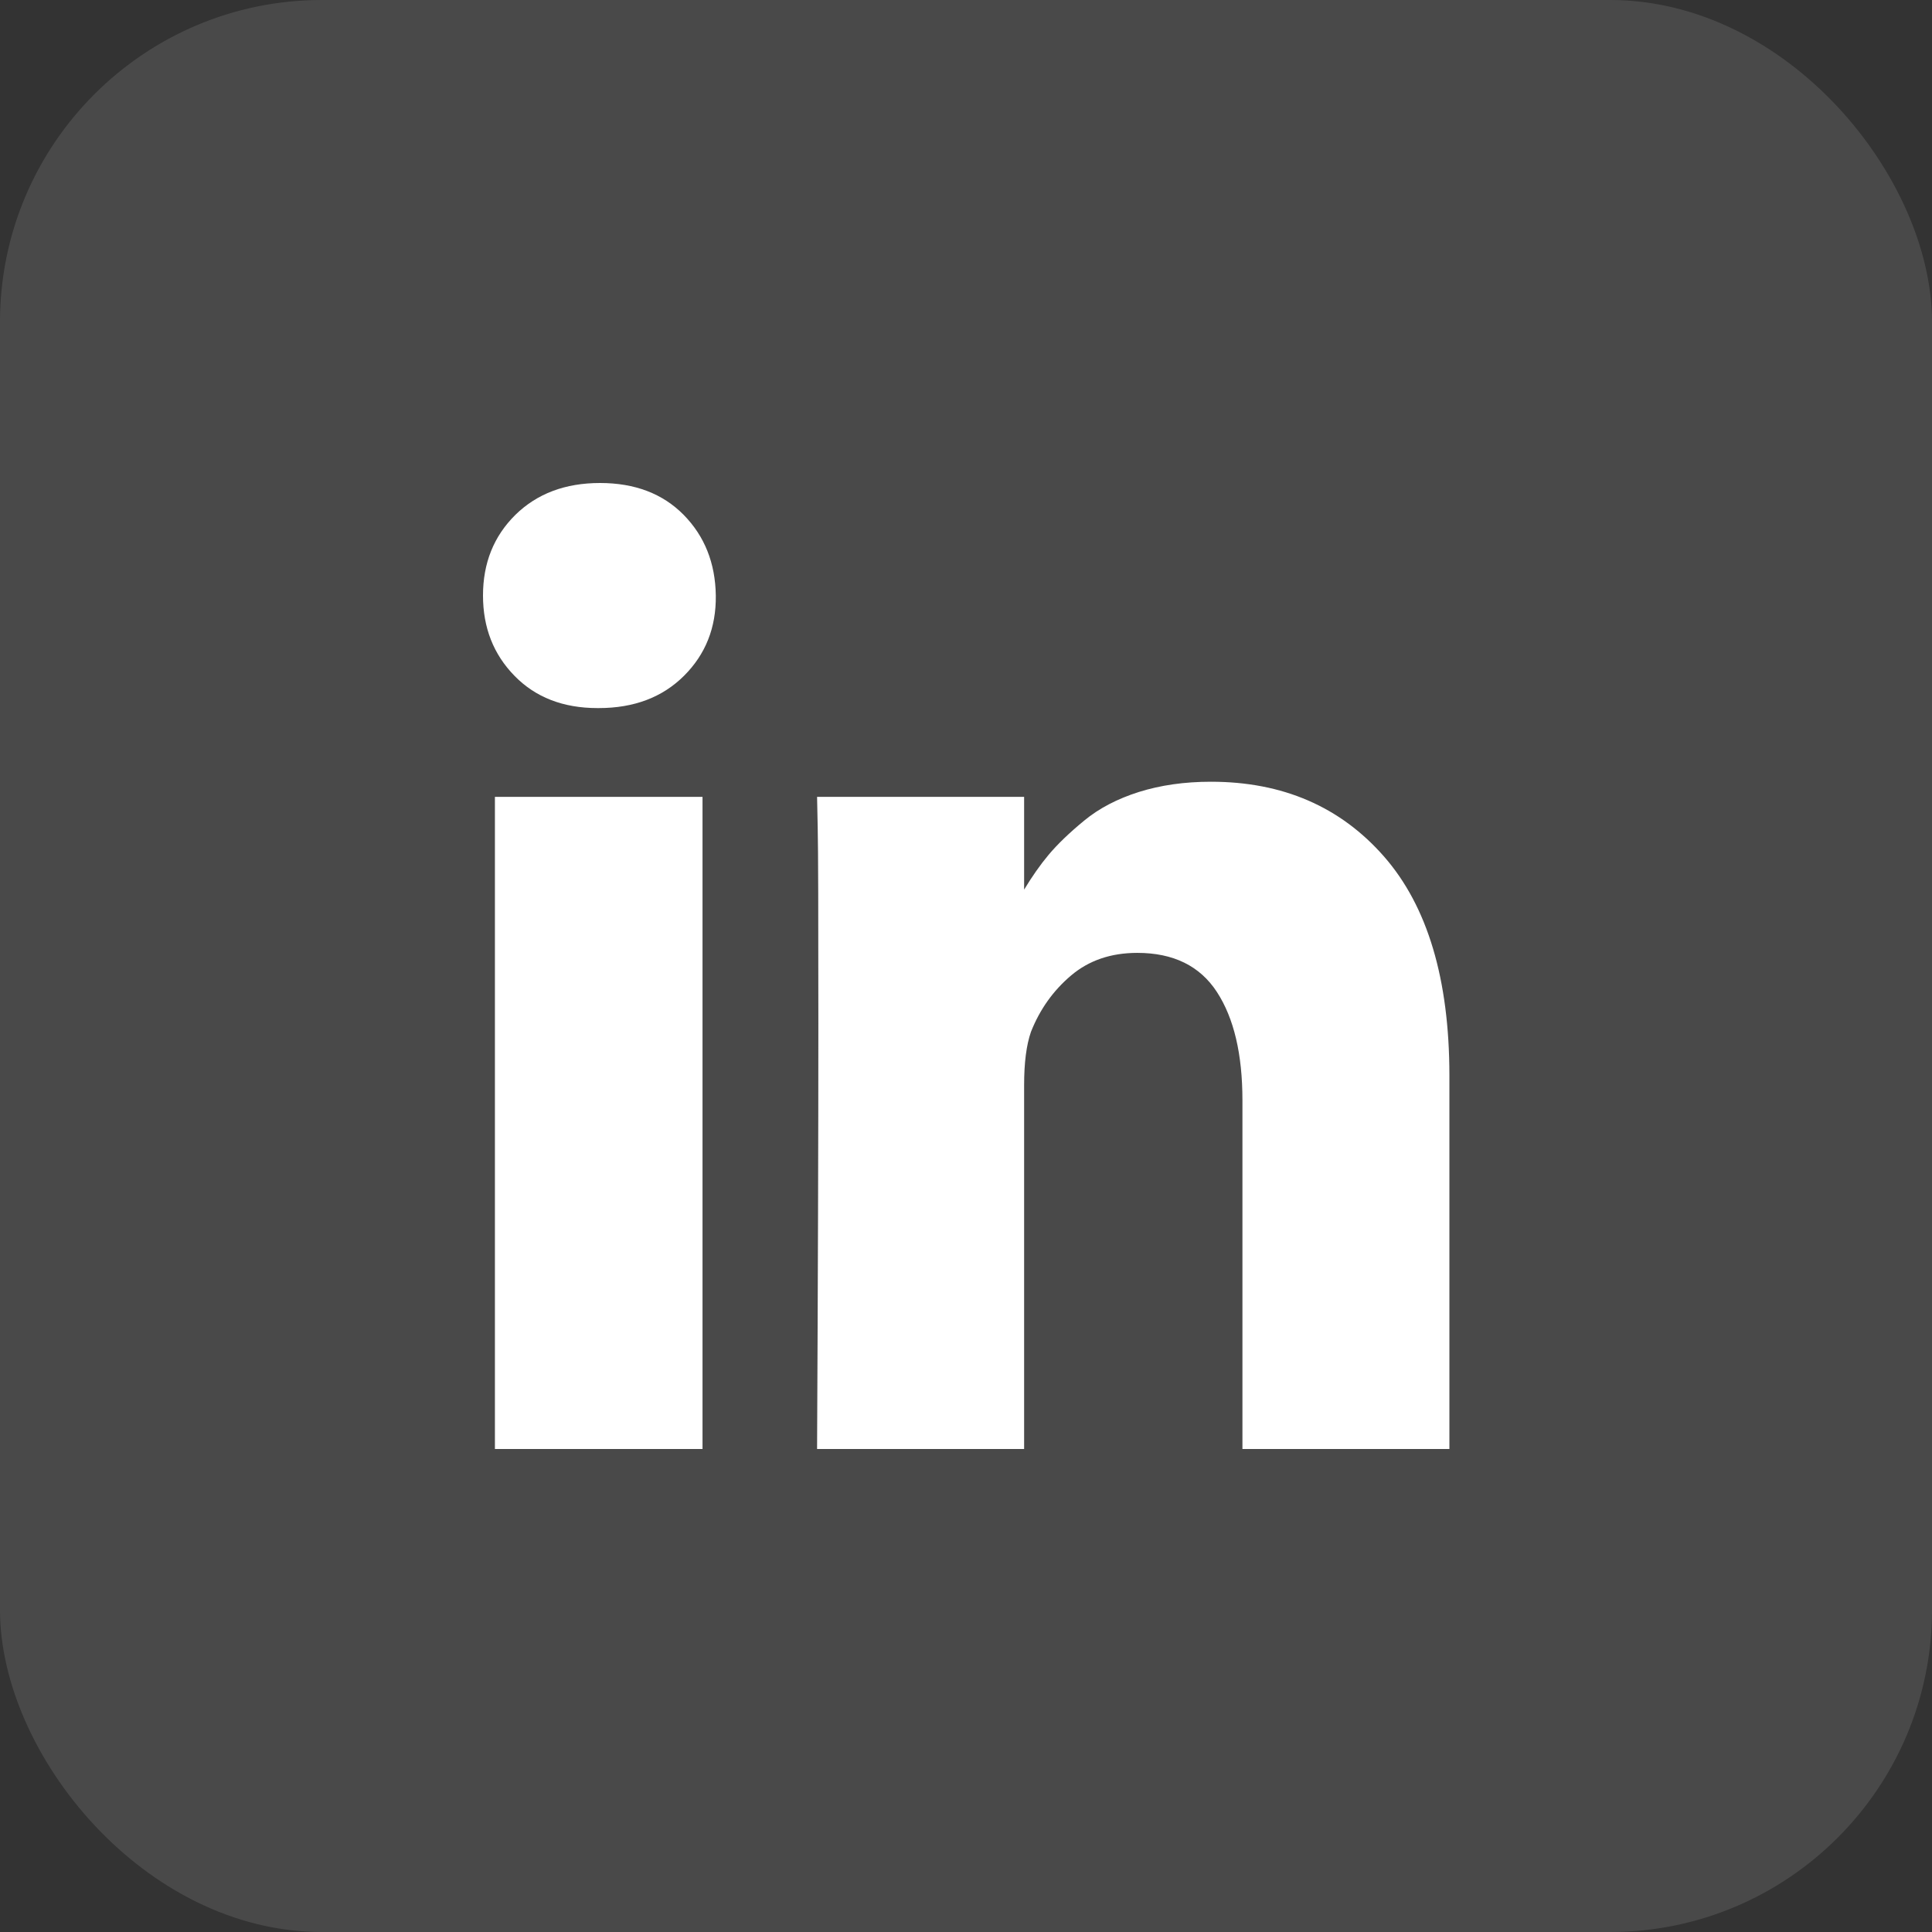 <svg width="24" height="24" viewBox="0 0 24 24" fill="none" xmlns="http://www.w3.org/2000/svg">
<rect x="0" y="0" width="24" height="24" fill="#333333" stroke="none"/>
<rect width="24" height="24" rx="4" fill="white" fill-opacity="0.11"/>
<rect x="6.148" y="9.899" width="2.579" height="8.101" fill="white"/>
<path d="M17.192 10.639C16.65 10.021 15.934 9.711 15.043 9.711C14.714 9.711 14.416 9.754 14.148 9.838C13.88 9.923 13.653 10.041 13.468 10.194C13.283 10.346 13.136 10.488 13.026 10.619C12.922 10.743 12.821 10.888 12.722 11.051V9.899H10.15L10.158 10.292C10.164 10.553 10.166 11.36 10.166 12.711C10.166 14.063 10.161 15.826 10.15 18H12.722V13.48C12.722 13.202 12.75 12.981 12.807 12.818C12.917 12.54 13.082 12.307 13.304 12.119C13.525 11.931 13.8 11.837 14.128 11.837C14.576 11.837 14.906 11.999 15.117 12.323C15.328 12.647 15.434 13.095 15.434 13.668V18H18.005V13.357C18.004 12.164 17.734 11.258 17.192 10.639Z" fill="white"/>
<path d="M7.454 6C7.021 6 6.671 6.132 6.402 6.396C6.134 6.661 6 6.994 6 7.398C6 7.796 6.13 8.128 6.391 8.395C6.651 8.662 6.995 8.796 7.422 8.796H7.438C7.876 8.796 8.229 8.662 8.497 8.395C8.765 8.128 8.897 7.796 8.892 7.398C8.886 6.994 8.753 6.661 8.493 6.396C8.233 6.132 7.886 6 7.454 6Z" fill="white"/>
</svg>
